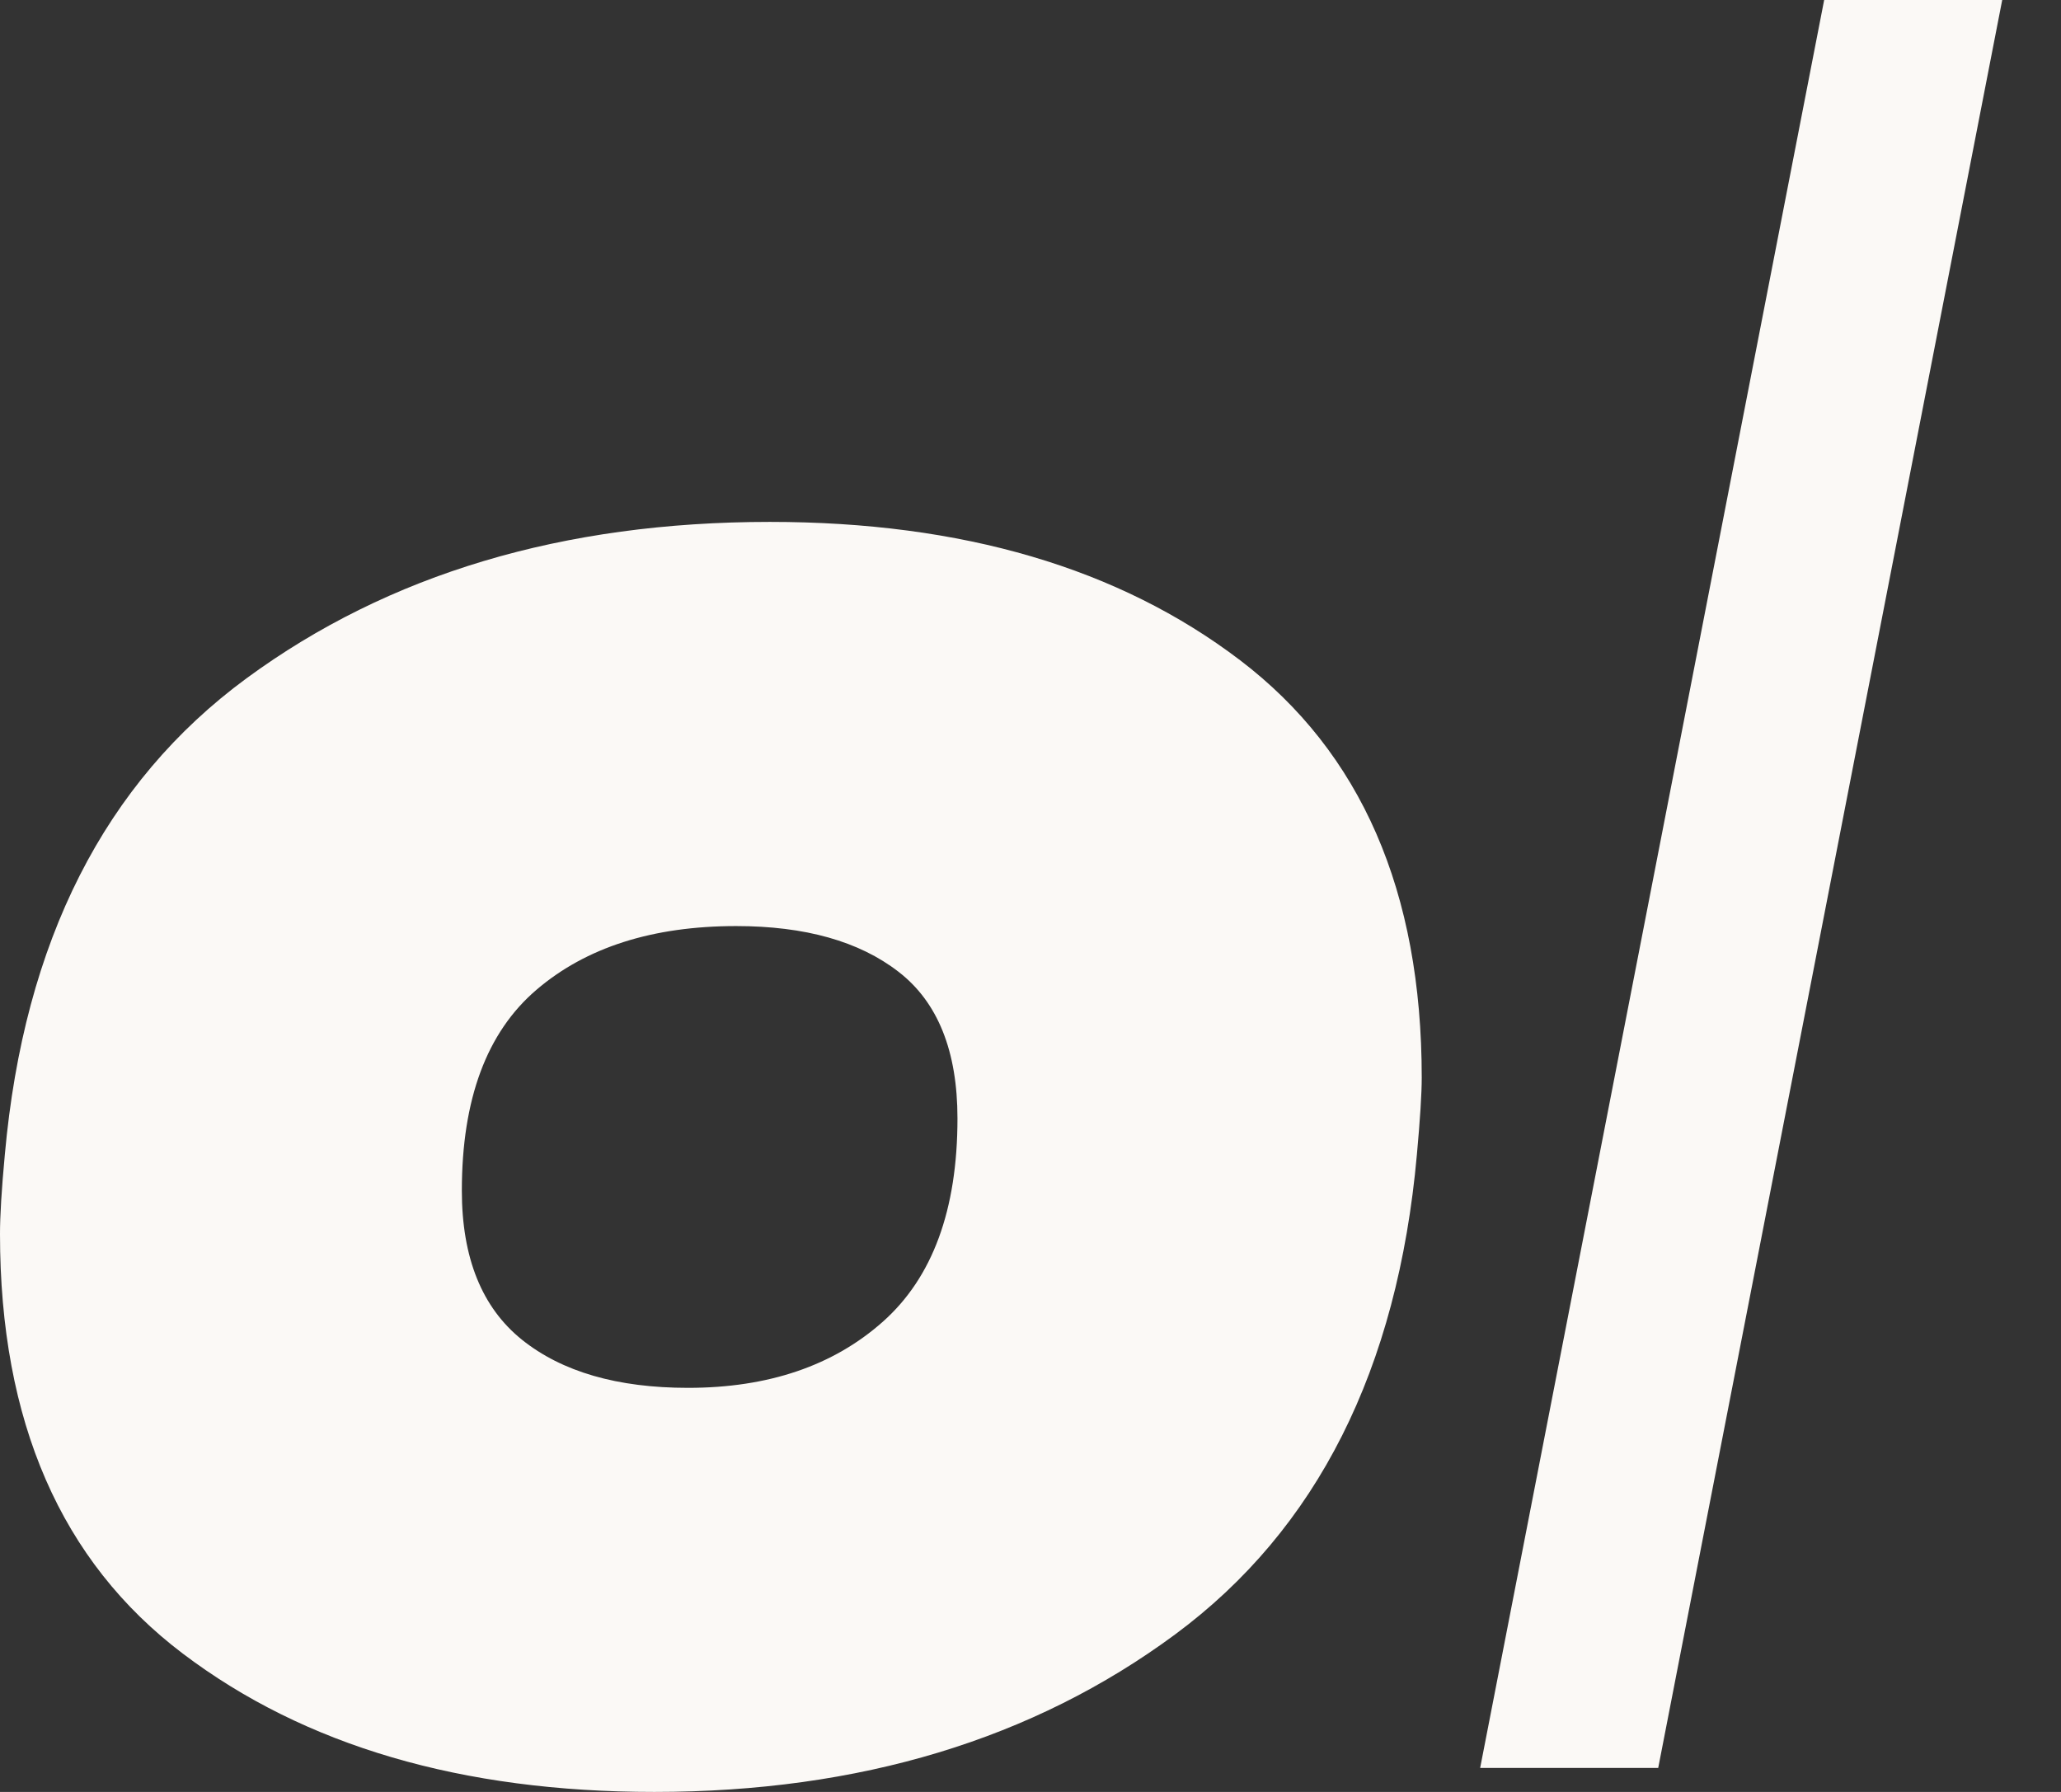 <svg width="23" height="20" viewBox="0 0 23 20" fill="none" xmlns="http://www.w3.org/2000/svg">
<rect x="0" y="0" width="23" height="20" fill="#333333" stroke="none"/>
<path id="oboe-small" fill-rule="evenodd" clip-rule="evenodd" d="M16.518 19.732H18.505L22.344 0H20.357L16.518 19.732ZM8.591 5.825C6.282 5.825 4.336 6.407 2.752 7.57C1.168 8.734 0.268 10.506 0.054 12.886C0.017 13.279 0 13.575 0 13.772C0 15.866 0.681 17.427 2.04 18.456C3.4 19.486 5.154 20 7.302 20C9.593 20 11.53 19.413 13.114 18.242C14.698 17.07 15.597 15.285 15.812 12.886C15.848 12.493 15.866 12.205 15.866 12.027C15.866 9.95 15.191 8.399 13.839 7.369C12.487 6.34 10.738 5.825 8.591 5.825ZM7.678 15.49C6.89 15.49 6.272 15.311 5.825 14.953C5.379 14.595 5.154 14.04 5.154 13.289C5.154 12.268 5.432 11.521 5.987 11.047C6.541 10.573 7.285 10.336 8.215 10.336C8.984 10.336 9.588 10.506 10.027 10.846C10.466 11.185 10.685 11.732 10.685 12.483C10.685 13.503 10.407 14.259 9.852 14.752C9.298 15.244 8.573 15.49 7.678 15.49Z" fill="#FBF9F6"/>
</svg>
